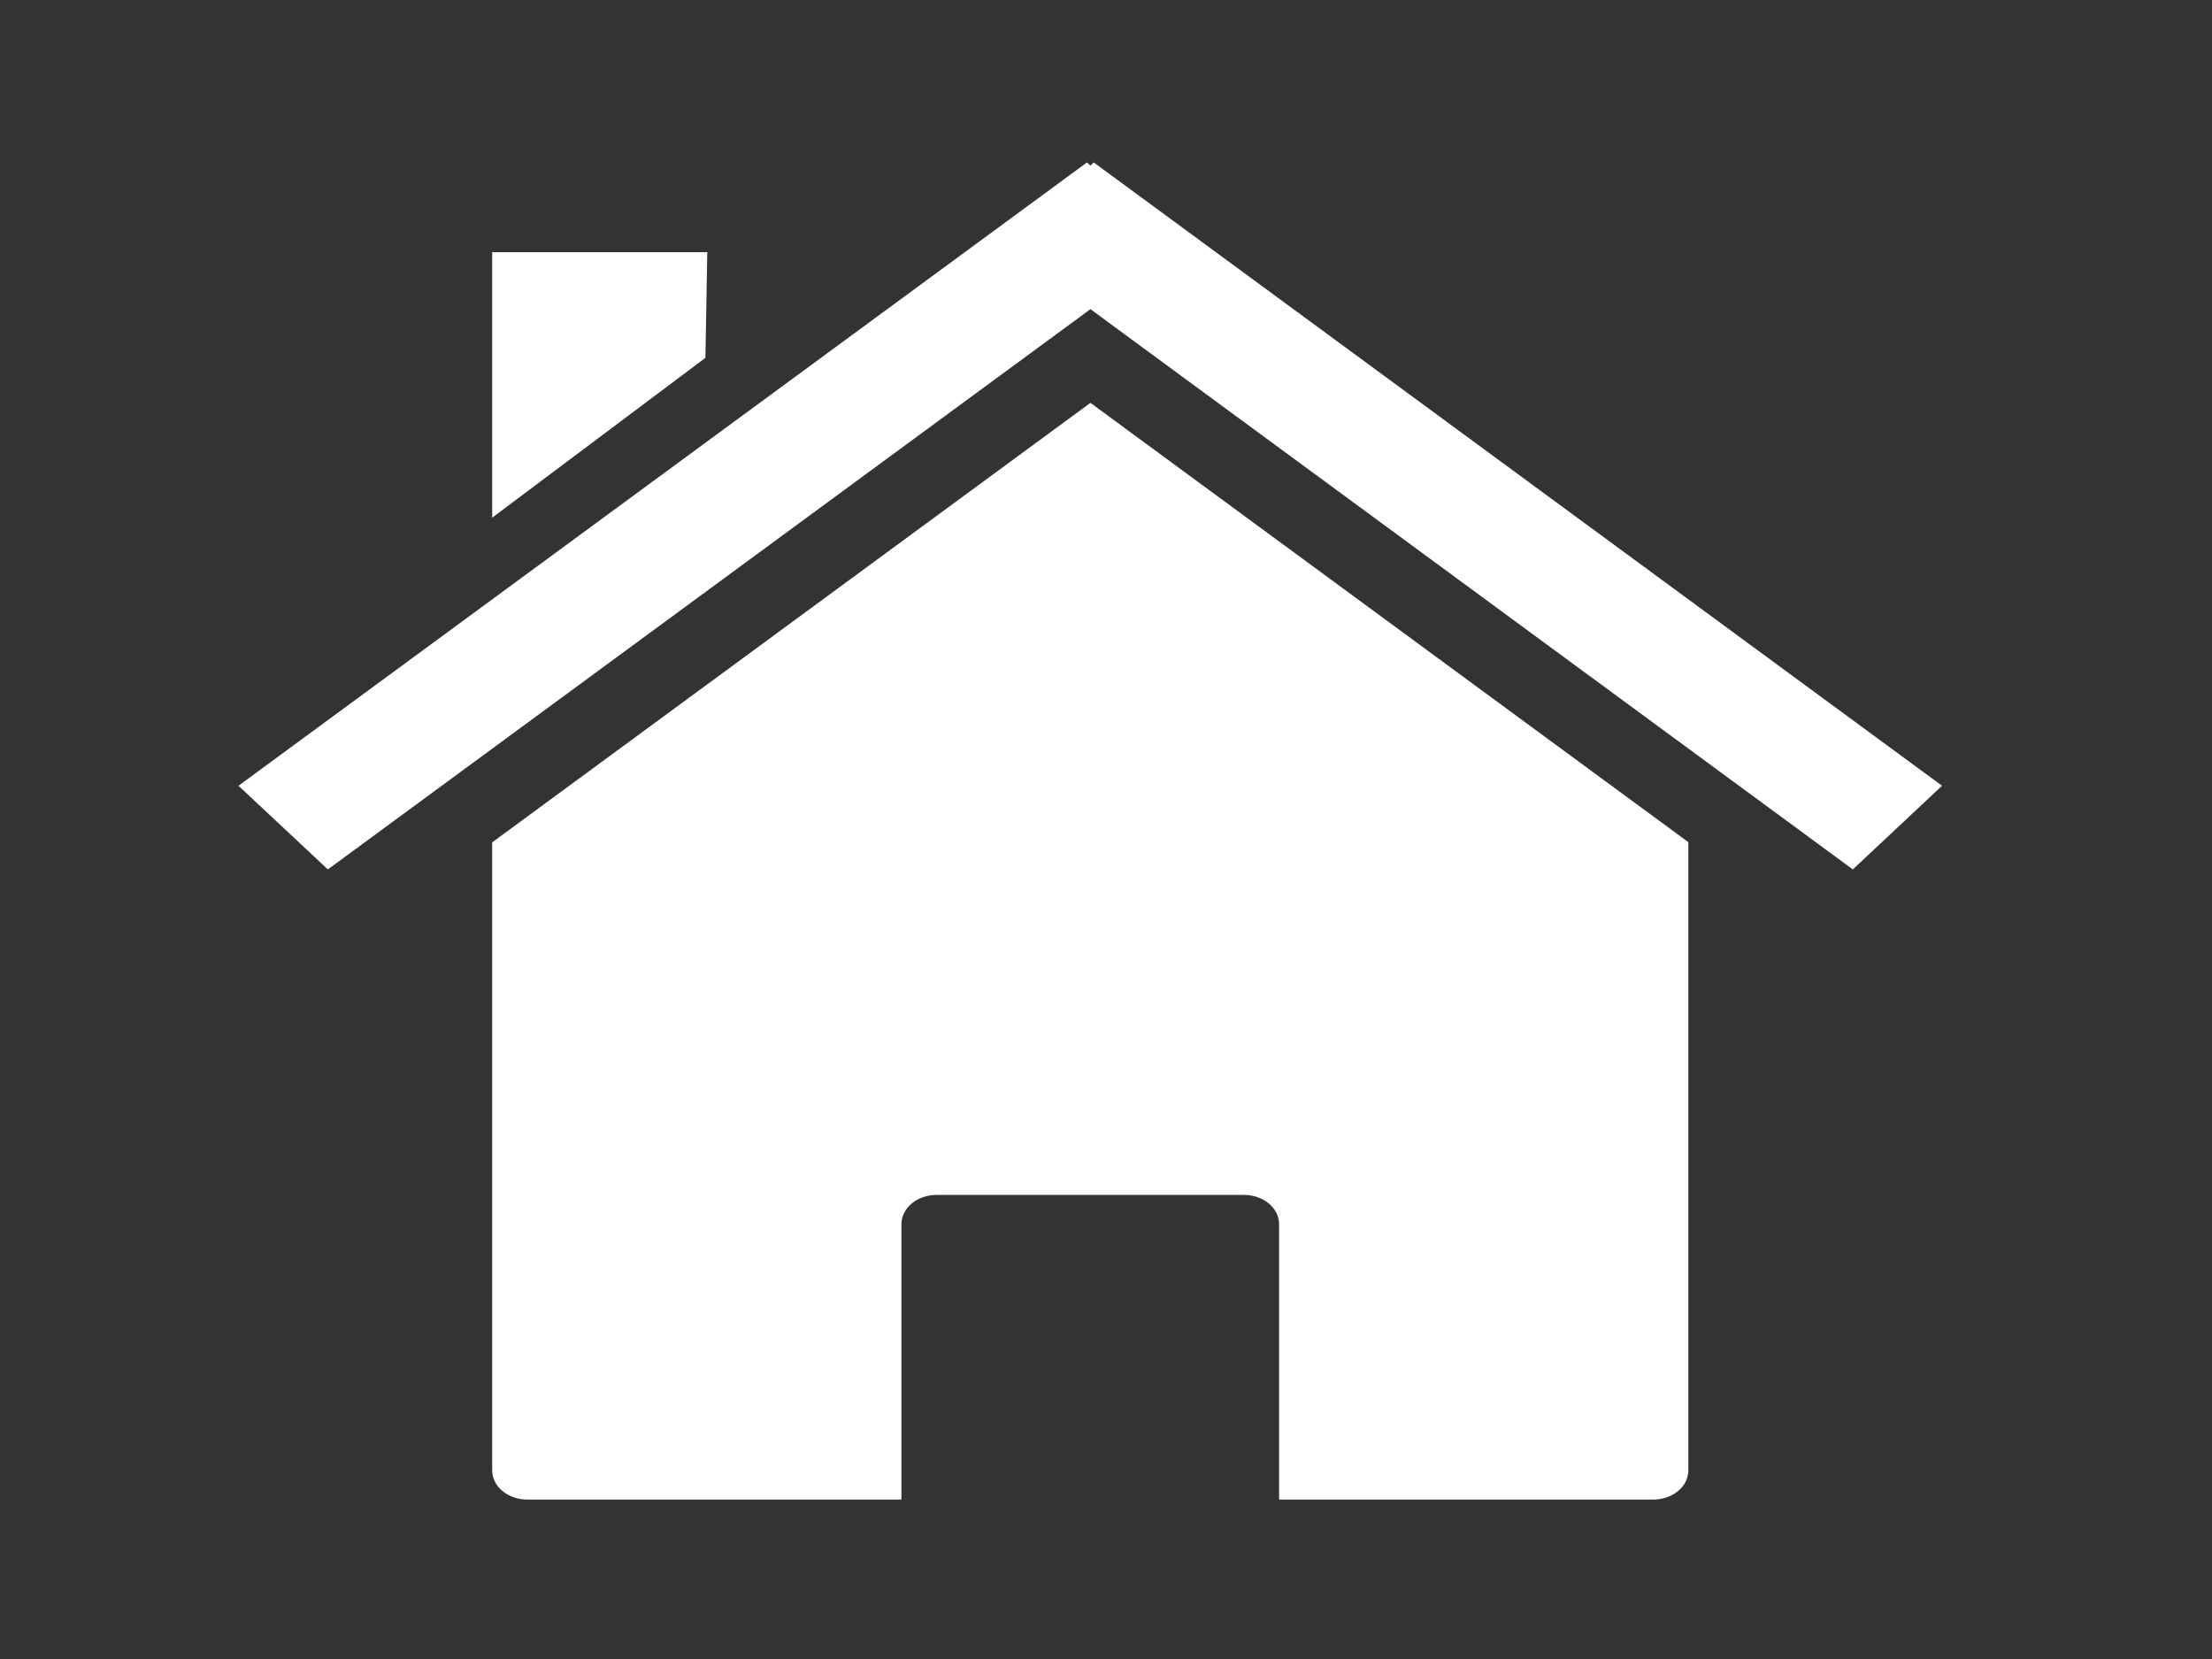 <?xml version="1.0"?><svg width="640" height="480" xmlns="http://www.w3.org/2000/svg">
 <rect width="100%" height="100%" fill="#333333" stroke="none"/>
 <title>small house white</title>
 <g>
  <title>Layer 1</title>
  <g id="layer1">
   <path d="m488.488,243.662l0,0zm0,0l-172.992,-127.103l-173.09,127.158l0,181.7c0,4.695 4.57,8.459 10.227,8.459l108.177,0l0,-79.667c0,-4.693 4.537,-8.485 10.194,-8.485l88.886,0c5.656,0 10.194,3.792 10.194,8.485l0,79.667l108.208,0c5.659,0 10.197,-3.764 10.197,-8.459l0,-181.755l0,0zm-346.082,0.055l0,0z" id="rect2391" stroke-miterlimit="4" stroke-width="0.4" fill="#ffffff"/>
   <path d="m314.492,47l-245.492,180.343l25.86,24.204l220.637,-162.096l220.586,162.096l25.81,-24.204l-245.442,-180.343l-0.954,0.917l-1.004,-0.917z" id="path2399" stroke-miterlimit="4" stroke-width="0.4" fill="#ffffff"/>
   <path d="m142.406,72.96l62.233,0l-0.542,30.581l-61.691,46.237l0,-76.818z" id="rect2404" stroke-miterlimit="4" stroke-width="0.4" fill="#ffffff"/>
  </g>
 </g>
</svg>